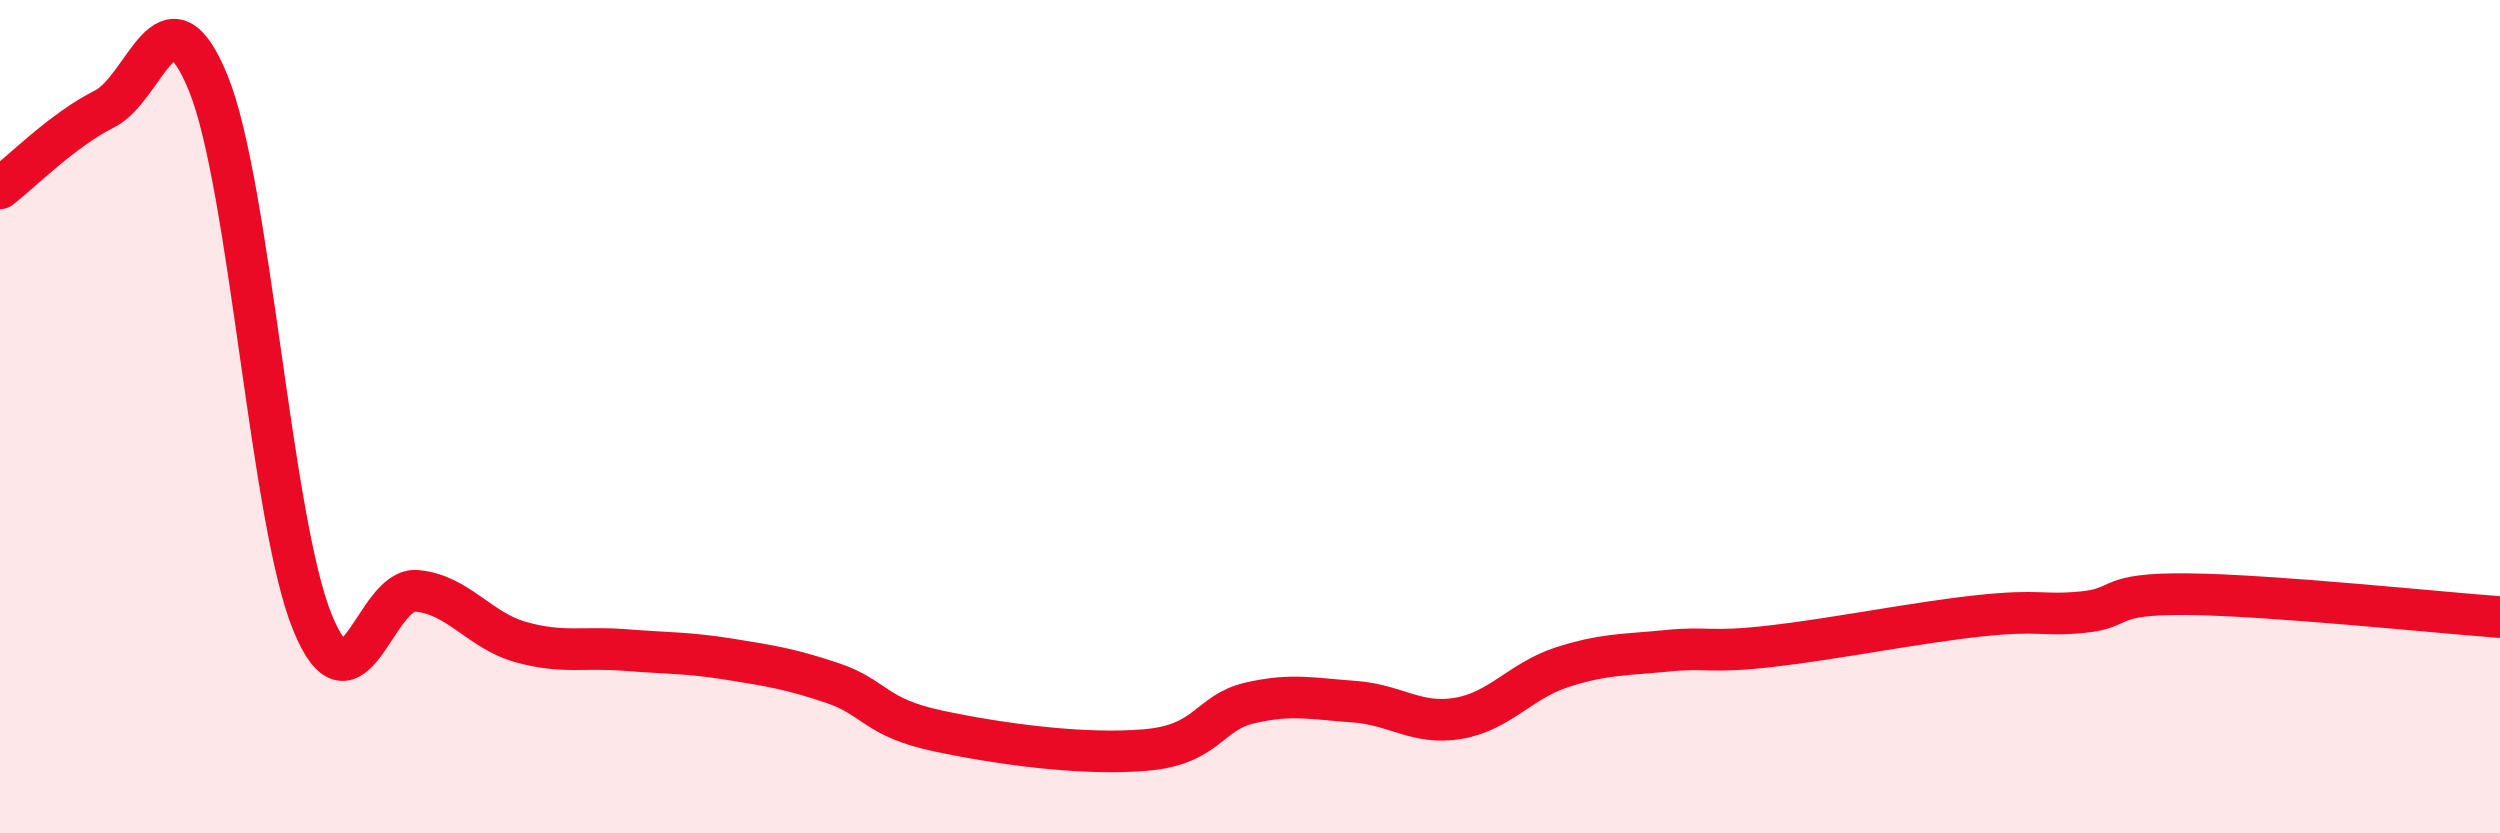 
    <svg width="60" height="20" viewBox="0 0 60 20" xmlns="http://www.w3.org/2000/svg">
      <path
        d="M 0,4.52 C 0.5,4.14 1.5,3.12 2.5,2.62 C 3.5,2.12 4,-0.46 5,2 C 6,4.46 6.5,12.5 7.5,14.94 C 8.5,17.38 9,14.09 10,14.18 C 11,14.27 11.5,15.13 12.5,15.41 C 13.5,15.69 14,15.52 15,15.6 C 16,15.68 16.5,15.66 17.5,15.82 C 18.5,15.98 19,16.06 20,16.4 C 21,16.74 21,17.22 22.5,17.54 C 24,17.86 26,18.13 27.5,18 C 29,17.87 29,17.1 30,16.87 C 31,16.64 31.5,16.77 32.5,16.84 C 33.5,16.91 34,17.41 35,17.24 C 36,17.07 36.5,16.33 37.5,16.01 C 38.5,15.69 39,15.72 40,15.62 C 41,15.52 41,15.68 42.5,15.51 C 44,15.34 46,14.94 47.5,14.78 C 49,14.62 49,14.79 50,14.69 C 51,14.59 50.5,14.24 52.5,14.26 C 54.5,14.28 58.5,14.7 60,14.81L60 20L0 20Z"
        fill="#EB0A25"
        opacity="0.1"
        stroke-linecap="round"
        stroke-linejoin="round"
      />
      <path
        d="M 0,4.52 C 0.5,4.14 1.5,3.12 2.5,2.62 C 3.5,2.12 4,-0.46 5,2 C 6,4.46 6.5,12.5 7.5,14.94 C 8.5,17.38 9,14.09 10,14.18 C 11,14.27 11.5,15.13 12.5,15.41 C 13.5,15.69 14,15.52 15,15.6 C 16,15.68 16.5,15.66 17.5,15.82 C 18.5,15.98 19,16.06 20,16.4 C 21,16.74 21,17.22 22.5,17.54 C 24,17.86 26,18.13 27.5,18 C 29,17.87 29,17.1 30,16.87 C 31,16.64 31.5,16.77 32.5,16.84 C 33.5,16.91 34,17.41 35,17.24 C 36,17.07 36.5,16.33 37.5,16.01 C 38.5,15.69 39,15.72 40,15.62 C 41,15.52 41,15.68 42.5,15.51 C 44,15.34 46,14.94 47.5,14.78 C 49,14.62 49,14.79 50,14.69 C 51,14.59 50.5,14.24 52.5,14.26 C 54.5,14.28 58.5,14.7 60,14.81"
        stroke="#EB0A25"
        stroke-width="1"
        fill="none"
        stroke-linecap="round"
        stroke-linejoin="round"
      />
    </svg>
  